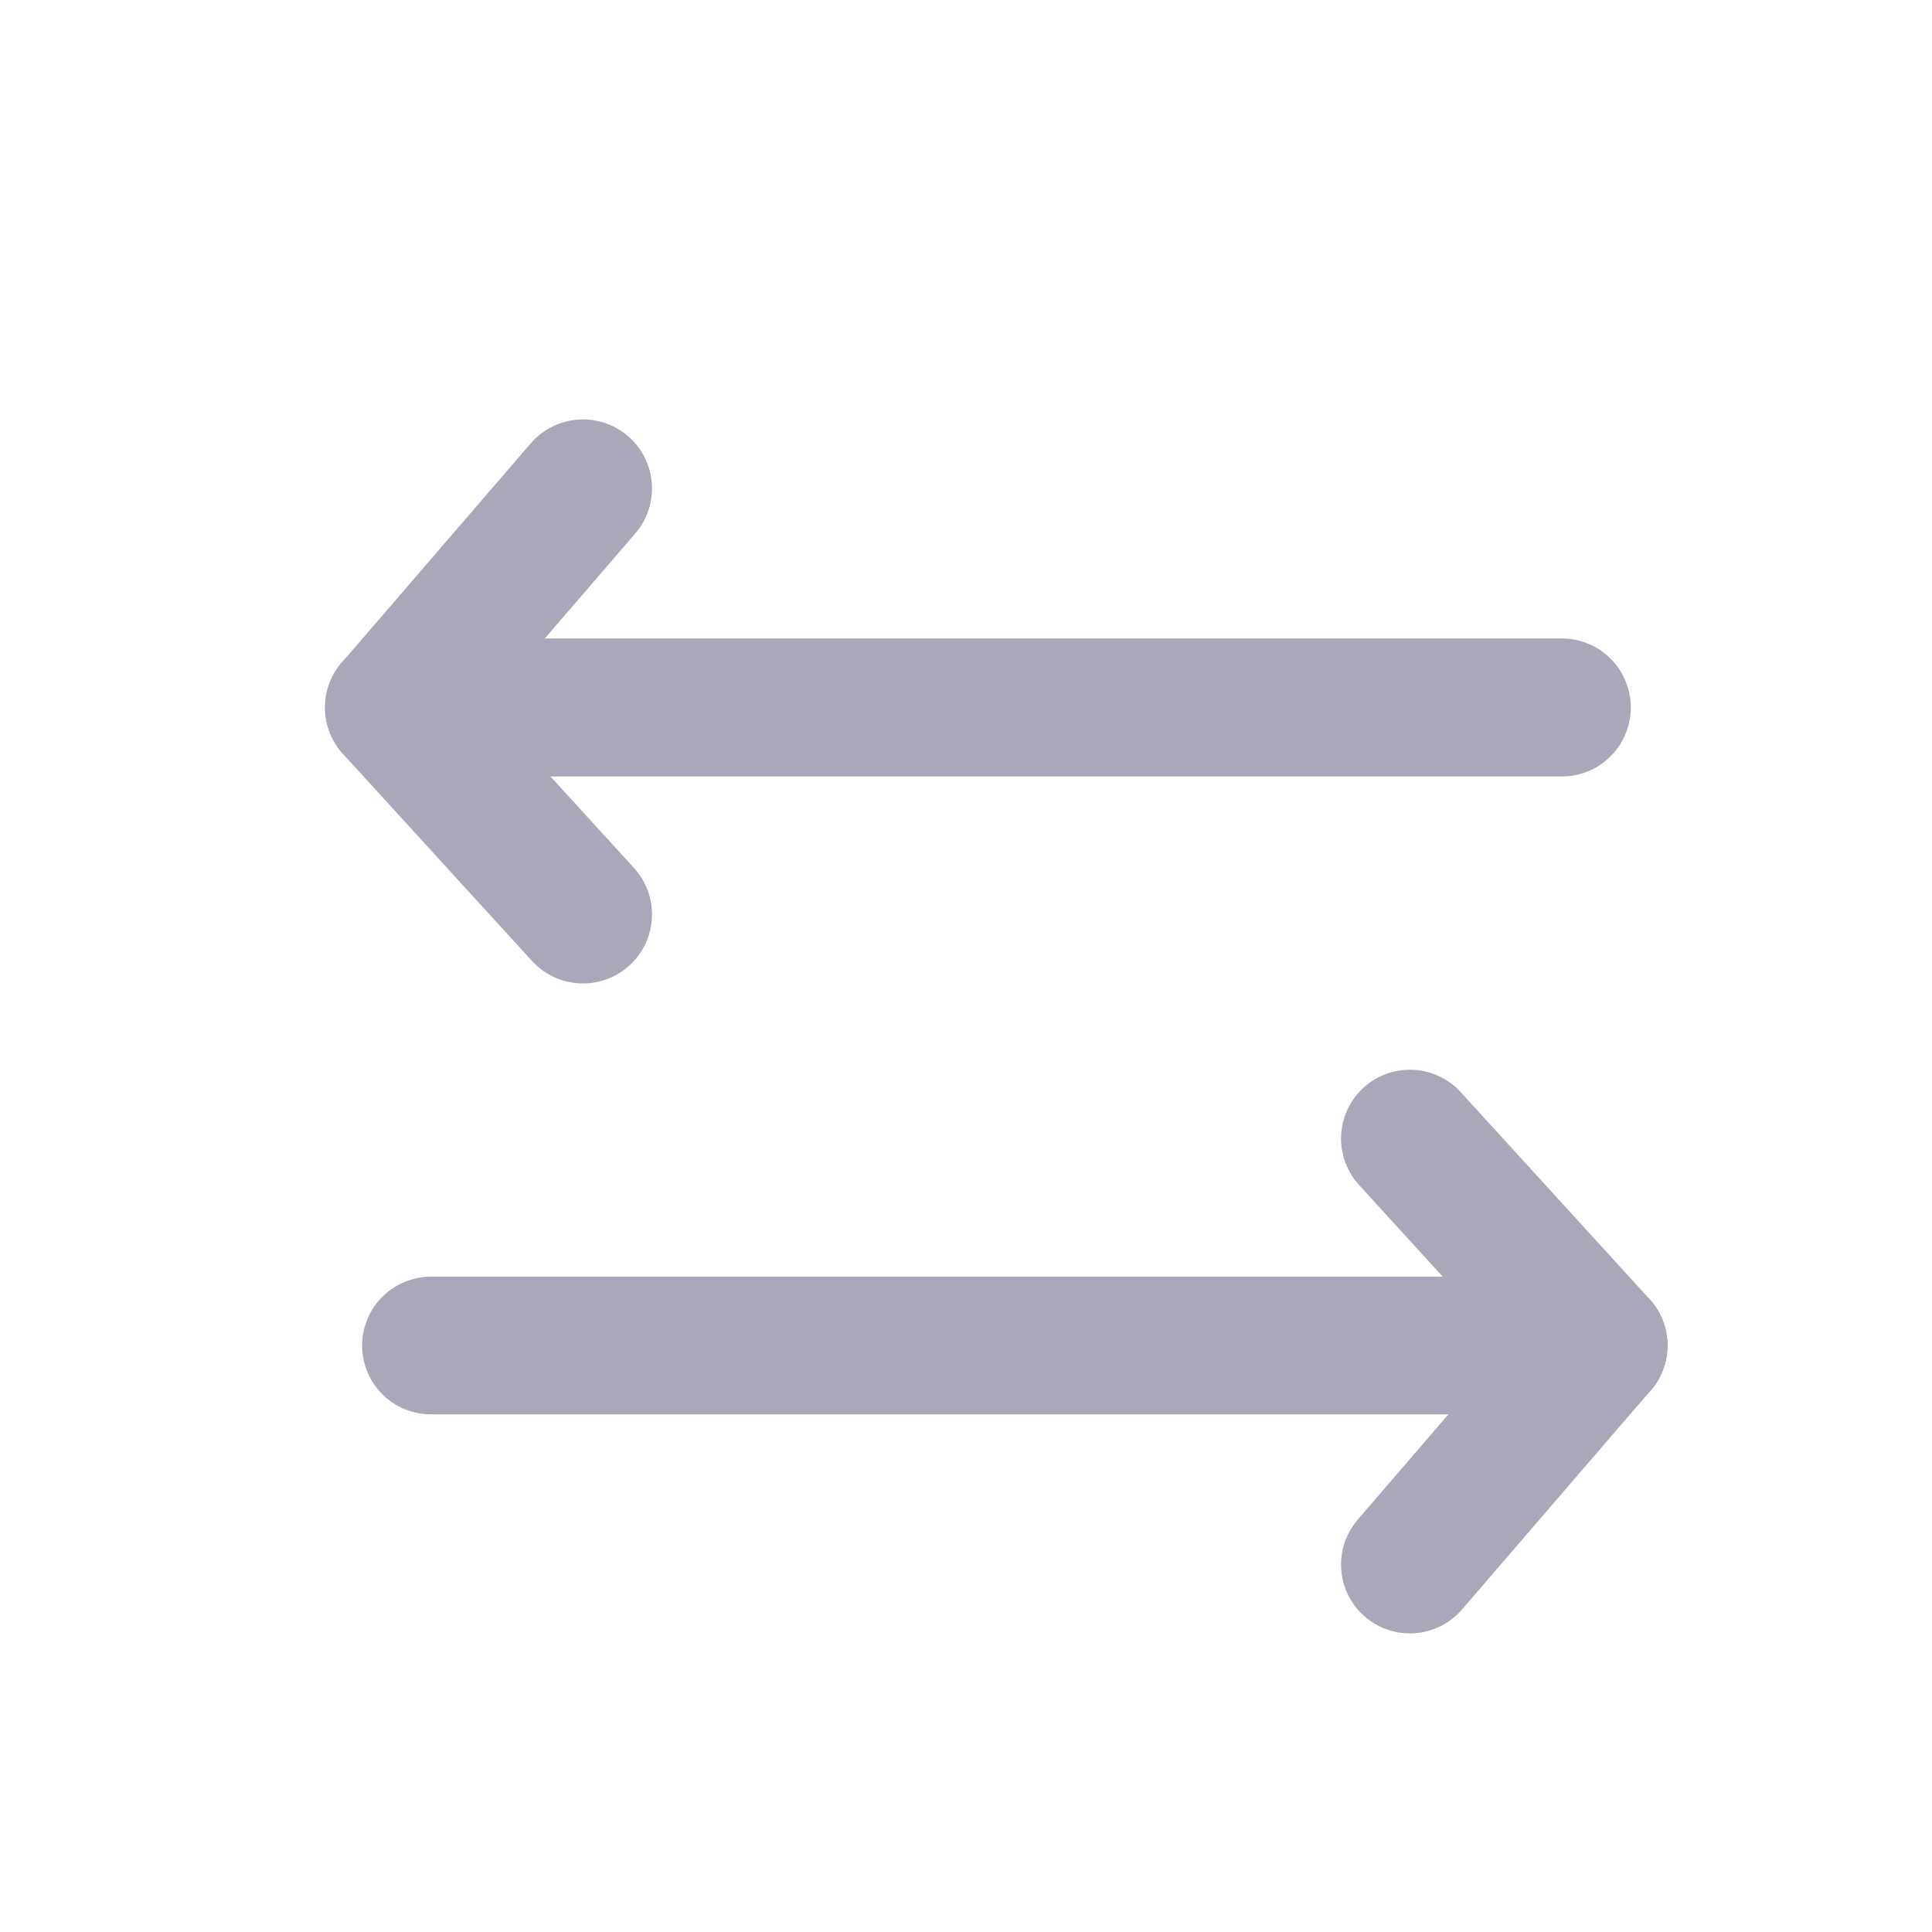 <svg width="16" height="16" viewBox="0 0 16 16" fill="none" xmlns="http://www.w3.org/2000/svg">
<path d="M3.569 11.143L13.24 11.143" stroke="#AAA7B8" stroke-width="1.14" stroke-linecap="round" stroke-linejoin="round"/>
<path d="M11.676 9.429L13.239 11.142L11.676 12.957" stroke="#AAA7B8" stroke-width="1.14" stroke-linecap="round" stroke-linejoin="round"/>
<path d="M12.934 5.859L3.263 5.859" stroke="#AAA7B8" stroke-width="1.143" stroke-linecap="round" stroke-linejoin="round"/>
<path d="M4.828 7.573L3.264 5.86L4.828 4.045" stroke="#AAA7B8" stroke-width="1.143" stroke-linecap="round" stroke-linejoin="round"/>
</svg>
